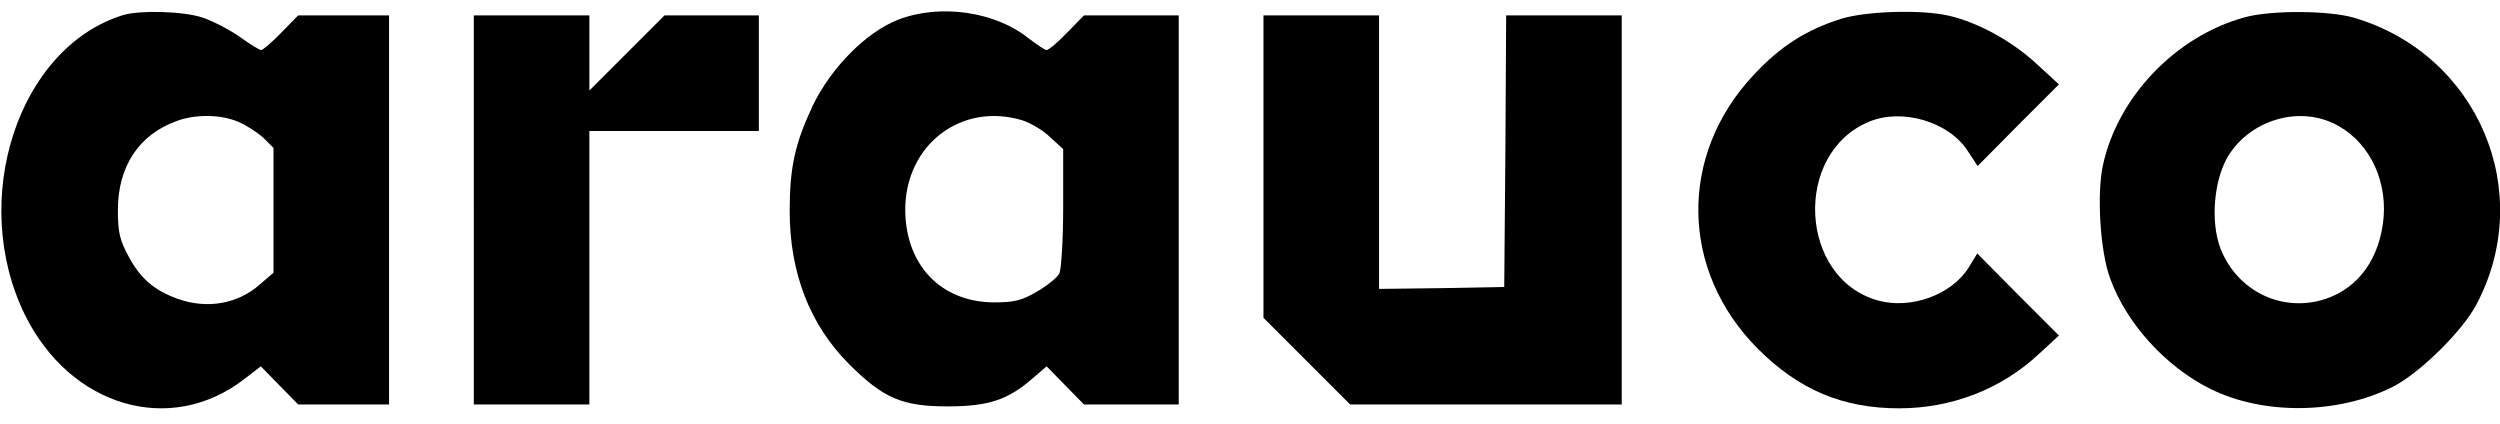 <?xml version="1.0" standalone="no"?>
<!DOCTYPE svg PUBLIC "-//W3C//DTD SVG 20010904//EN"
 "http://www.w3.org/TR/2001/REC-SVG-20010904/DTD/svg10.dtd">
<svg version="1.0" xmlns="http://www.w3.org/2000/svg"
 width="649pt" height="110pt" viewBox="0 0 649 110"
 preserveAspectRatio="xMidYMid meet">

<g transform="translate(0,110) scale(0.1,-0.1)"
fill="#000000" stroke="none">
<path d="M320 1061 c-273 -84 -402 -480 -255 -779 118 -238 376 -314 568 -167
l44 34 49 -50 48 -49 118 0 118 0 0 505 0 505 -118 0 -118 0 -44 -45 c-24 -25
-48 -45 -52 -45 -4 0 -29 15 -55 34 -27 19 -70 41 -96 50 -49 17 -163 20 -207
7z m298 -277 c20 -8 49 -27 65 -41 l27 -27 0 -162 0 -162 -35 -30 c-57 -51
-137 -65 -213 -38 -61 22 -97 52 -128 110 -23 42 -28 63 -28 121 0 113 55 196
153 231 49 18 114 17 159 -2z"/>
<path d="M2332 1049 c-83 -32 -174 -124 -222 -223 -46 -98 -60 -160 -60 -274
0 -161 53 -296 154 -397 89 -89 138 -110 256 -110 106 0 157 17 221 73 l36 31
48 -49 49 -50 123 0 123 0 0 505 0 505 -123 0 -123 0 -44 -45 c-24 -25 -48
-45 -53 -45 -4 0 -25 14 -46 30 -87 70 -230 91 -339 49z m321 -261 c22 -7 55
-26 73 -44 l34 -31 0 -152 c0 -84 -5 -161 -10 -171 -6 -11 -32 -32 -58 -47
-39 -23 -59 -28 -112 -28 -138 1 -229 97 -230 240 0 169 145 280 303 233z"/>
<path d="M4779 1051 c-91 -29 -157 -71 -226 -145 -196 -208 -192 -509 11 -712
106 -106 220 -154 366 -154 137 0 266 50 364 142 l51 47 -106 106 -106 107
-22 -36 c-44 -71 -150 -110 -236 -86 -205 57 -221 382 -23 464 86 36 208 0
257 -77 l25 -38 105 106 106 106 -60 55 c-63 58 -151 106 -225 123 -71 17
-217 12 -281 -8z"/>
<path d="M5827 1055 c-179 -49 -330 -207 -368 -385 -16 -75 -7 -223 19 -293
42 -116 143 -228 259 -286 138 -69 332 -67 475 5 69 35 179 143 216 212 157
294 5 651 -317 746 -66 19 -215 20 -284 1z m228 -274 c88 -40 141 -138 133
-244 -9 -106 -64 -184 -151 -213 -112 -37 -230 20 -273 132 -26 69 -17 178 21
240 56 90 176 128 270 85z"/>
<path d="M1230 555 l0 -505 150 0 150 0 0 355 0 355 220 0 220 0 0 150 0 150
-122 0 -123 0 -97 -97 -98 -98 0 98 0 97 -150 0 -150 0 0 -505z"/>
<path d="M3280 667 l0 -392 113 -113 112 -112 353 0 352 0 0 505 0 505 -150 0
-150 0 -2 -352 -3 -353 -162 -3 -163 -2 0 355 0 355 -150 0 -150 0 0 -393z"/>
</g>
</svg>

